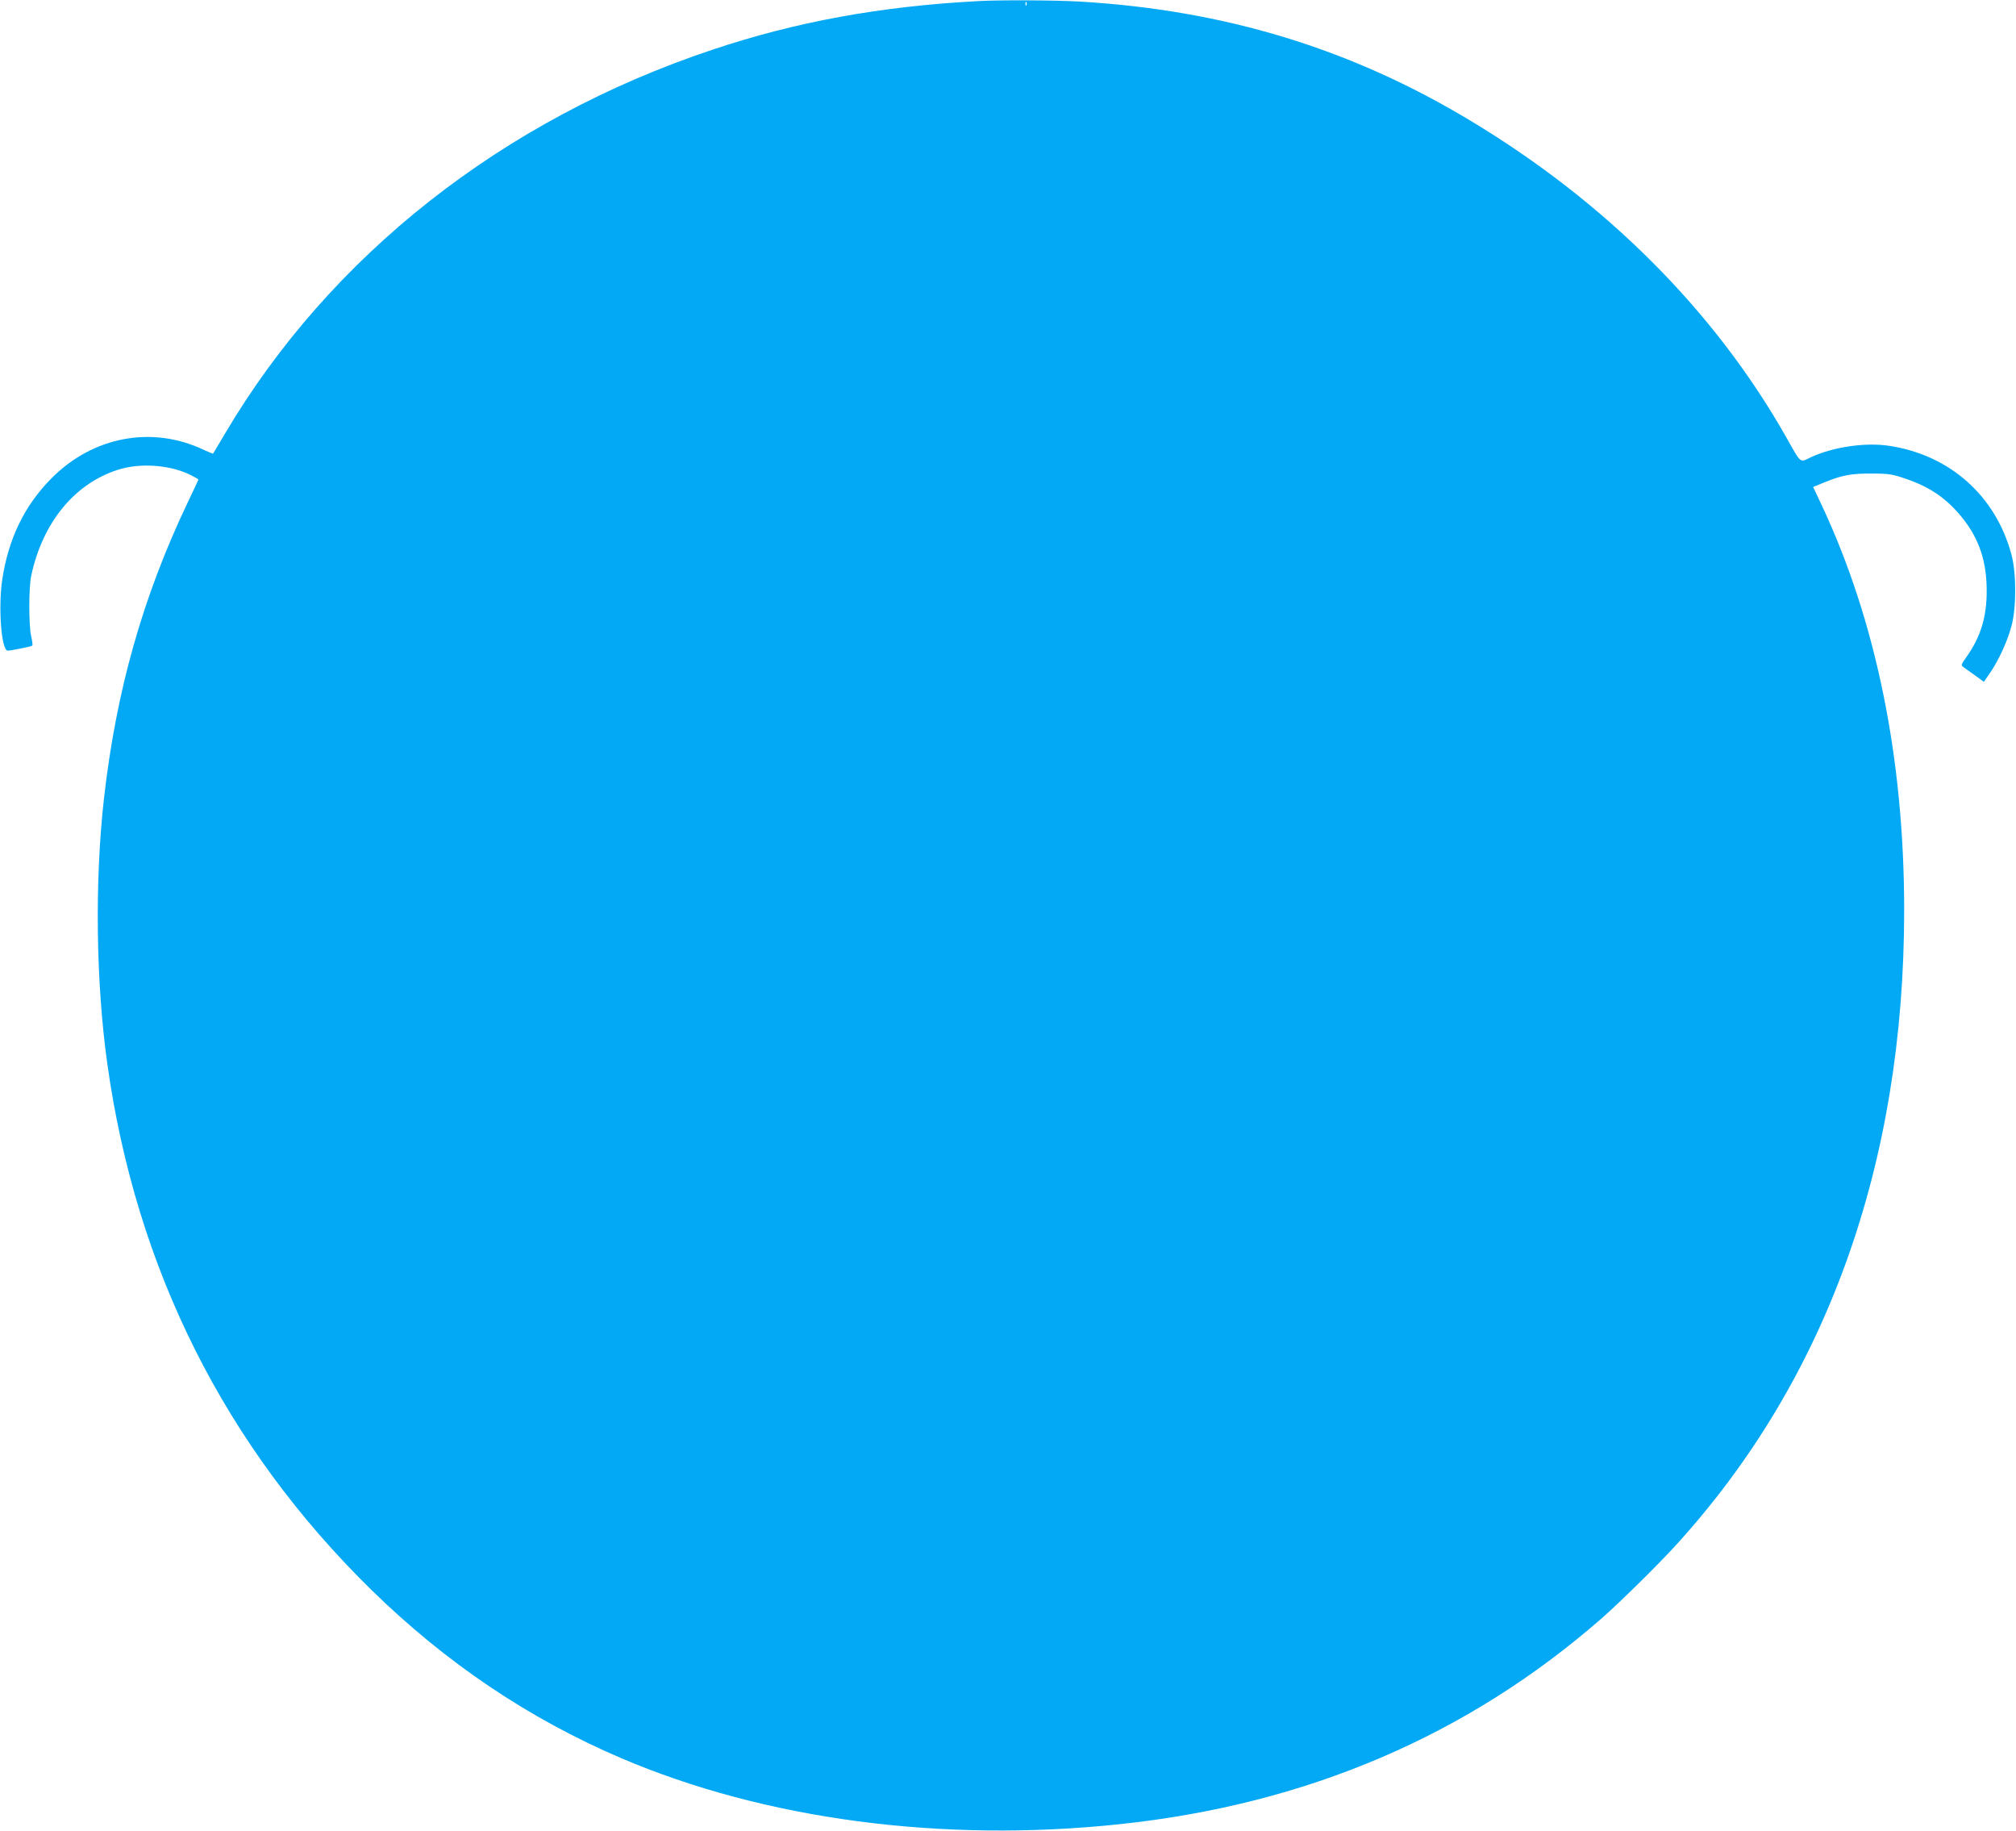 <?xml version="1.0" standalone="no"?>
<!DOCTYPE svg PUBLIC "-//W3C//DTD SVG 20010904//EN"
 "http://www.w3.org/TR/2001/REC-SVG-20010904/DTD/svg10.dtd">
<svg version="1.0" xmlns="http://www.w3.org/2000/svg"
 width="1280pt" height="1162pt" viewBox="0 0 1280 1162"
 preserveAspectRatio="xMidYMid meet">
<g transform="translate(0,1162) scale(0.1,-0.1)"
fill="#03a9f4" stroke="none">
<path d="M6210 11613 c-619 -33 -1156 -131 -1685 -308 -1332 -444 -2428 -1307
-3095 -2435 -41 -69 -75 -127 -77 -129 -1 -2 -28 9 -60 24 -328 155 -702 85
-966 -181 -172 -173 -274 -384 -313 -645 -26 -177 -5 -450 35 -449 25 1 151
26 156 32 3 3 0 29 -7 59 -16 70 -16 307 0 384 72 336 272 582 547 672 143 47
336 33 467 -33 26 -13 48 -26 48 -28 0 -1 -31 -68 -69 -147 -285 -598 -454
-1197 -531 -1879 -59 -523 -51 -1165 21 -1680 182 -1305 748 -2433 1680 -3345
471 -460 994 -813 1583 -1065 911 -389 2037 -539 3166 -419 1185 125 2208 562
3060 1307 110 96 358 340 469 462 958 1050 1451 2419 1451 4033 0 960 -178
1834 -523 2569 l-55 117 71 29 c113 46 171 57 302 56 108 0 130 -4 215 -33
156 -53 262 -127 360 -249 106 -133 153 -274 154 -457 1 -171 -38 -298 -131
-429 -33 -45 -33 -49 -16 -61 10 -7 43 -31 74 -53 l55 -40 42 61 c56 84 107
196 133 292 32 118 32 336 0 455 -100 373 -391 632 -776 690 -148 23 -351 -6
-492 -70 -80 -37 -62 -51 -165 130 -452 797 -1142 1487 -2002 2004 -760 458
-1562 702 -2480 756 -161 9 -504 11 -646 3z m307 -25 c-3 -8 -6 -5 -6 6 -1 11
2 17 5 13 3 -3 4 -12 1 -19z"/>
</g>
</svg>
